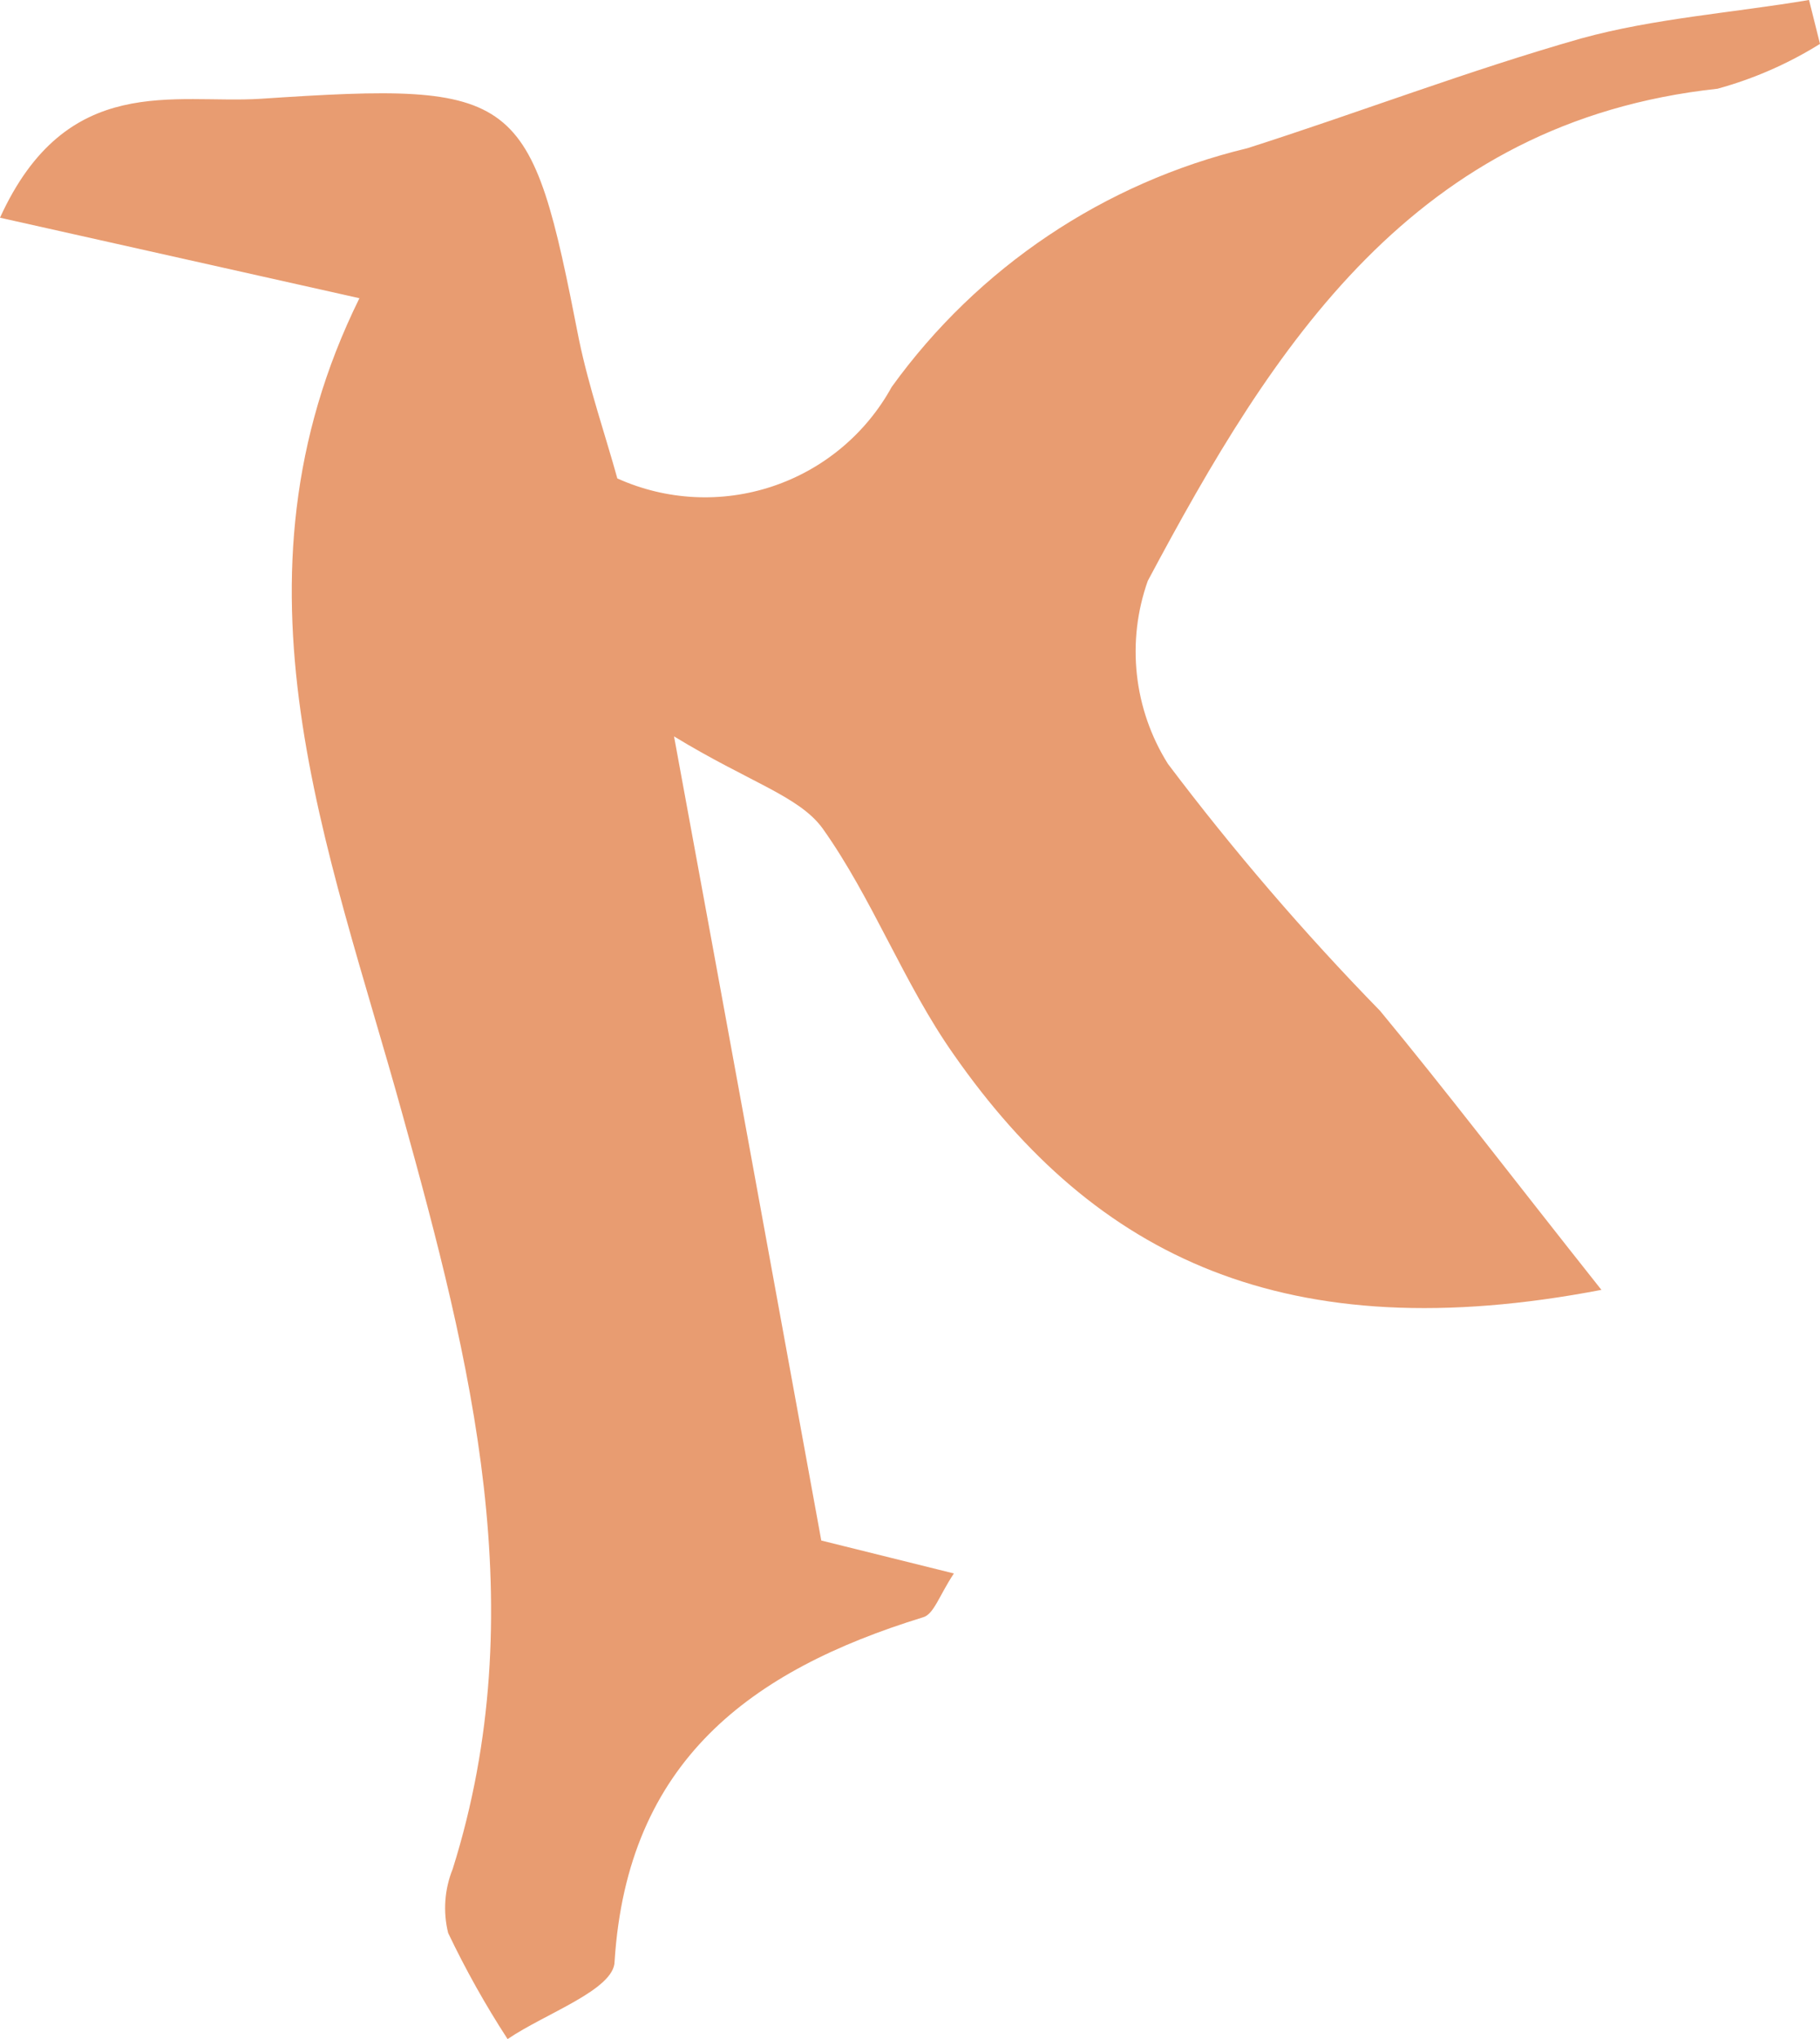 <svg width="117" height="131" viewBox="0 0 117 131" fill="none" xmlns="http://www.w3.org/2000/svg">
<path d="M102.948 82.866C82.723 86.745 70.435 80.809 61.322 67.761C58.088 63.177 56.089 57.712 52.856 53.186C51.327 51.13 48.152 50.248 43.331 47.309C46.8 66.116 49.681 81.925 52.797 98.969L61.322 101.085C60.381 102.495 60.029 103.729 59.323 103.906C48.27 107.314 40.333 113.133 39.51 126.003C39.51 127.825 35.041 129.353 32.631 130.999C31.209 128.813 29.932 126.535 28.809 124.181C28.472 122.813 28.575 121.374 29.103 120.068C34.336 103.435 30.279 87.45 25.869 71.582C21.107 54.362 14.111 37.377 23.106 19.158L0 13.986C4.292 4.583 11.23 6.699 16.756 6.346C33.513 5.23 34.1 5.876 37.217 21.803C37.863 24.918 38.922 27.974 39.686 30.736C42.827 32.154 46.386 32.336 49.655 31.247C52.924 30.157 55.663 27.877 57.324 24.859C62.868 17.177 70.982 11.735 80.195 9.52C87.368 7.228 94.423 4.524 101.655 2.467C106.358 1.174 111.415 0.822 116.295 -0.001L117 2.82C114.956 4.093 112.738 5.063 110.415 5.7C90.895 7.815 81.841 22.214 73.786 37.318C73.101 39.248 72.862 41.308 73.086 43.344C73.31 45.379 73.991 47.338 75.08 49.072C79.286 54.645 83.842 59.945 88.72 64.941C92.953 70.054 97.069 75.46 102.948 82.866Z" fill="#E89C71"/>
</svg>
